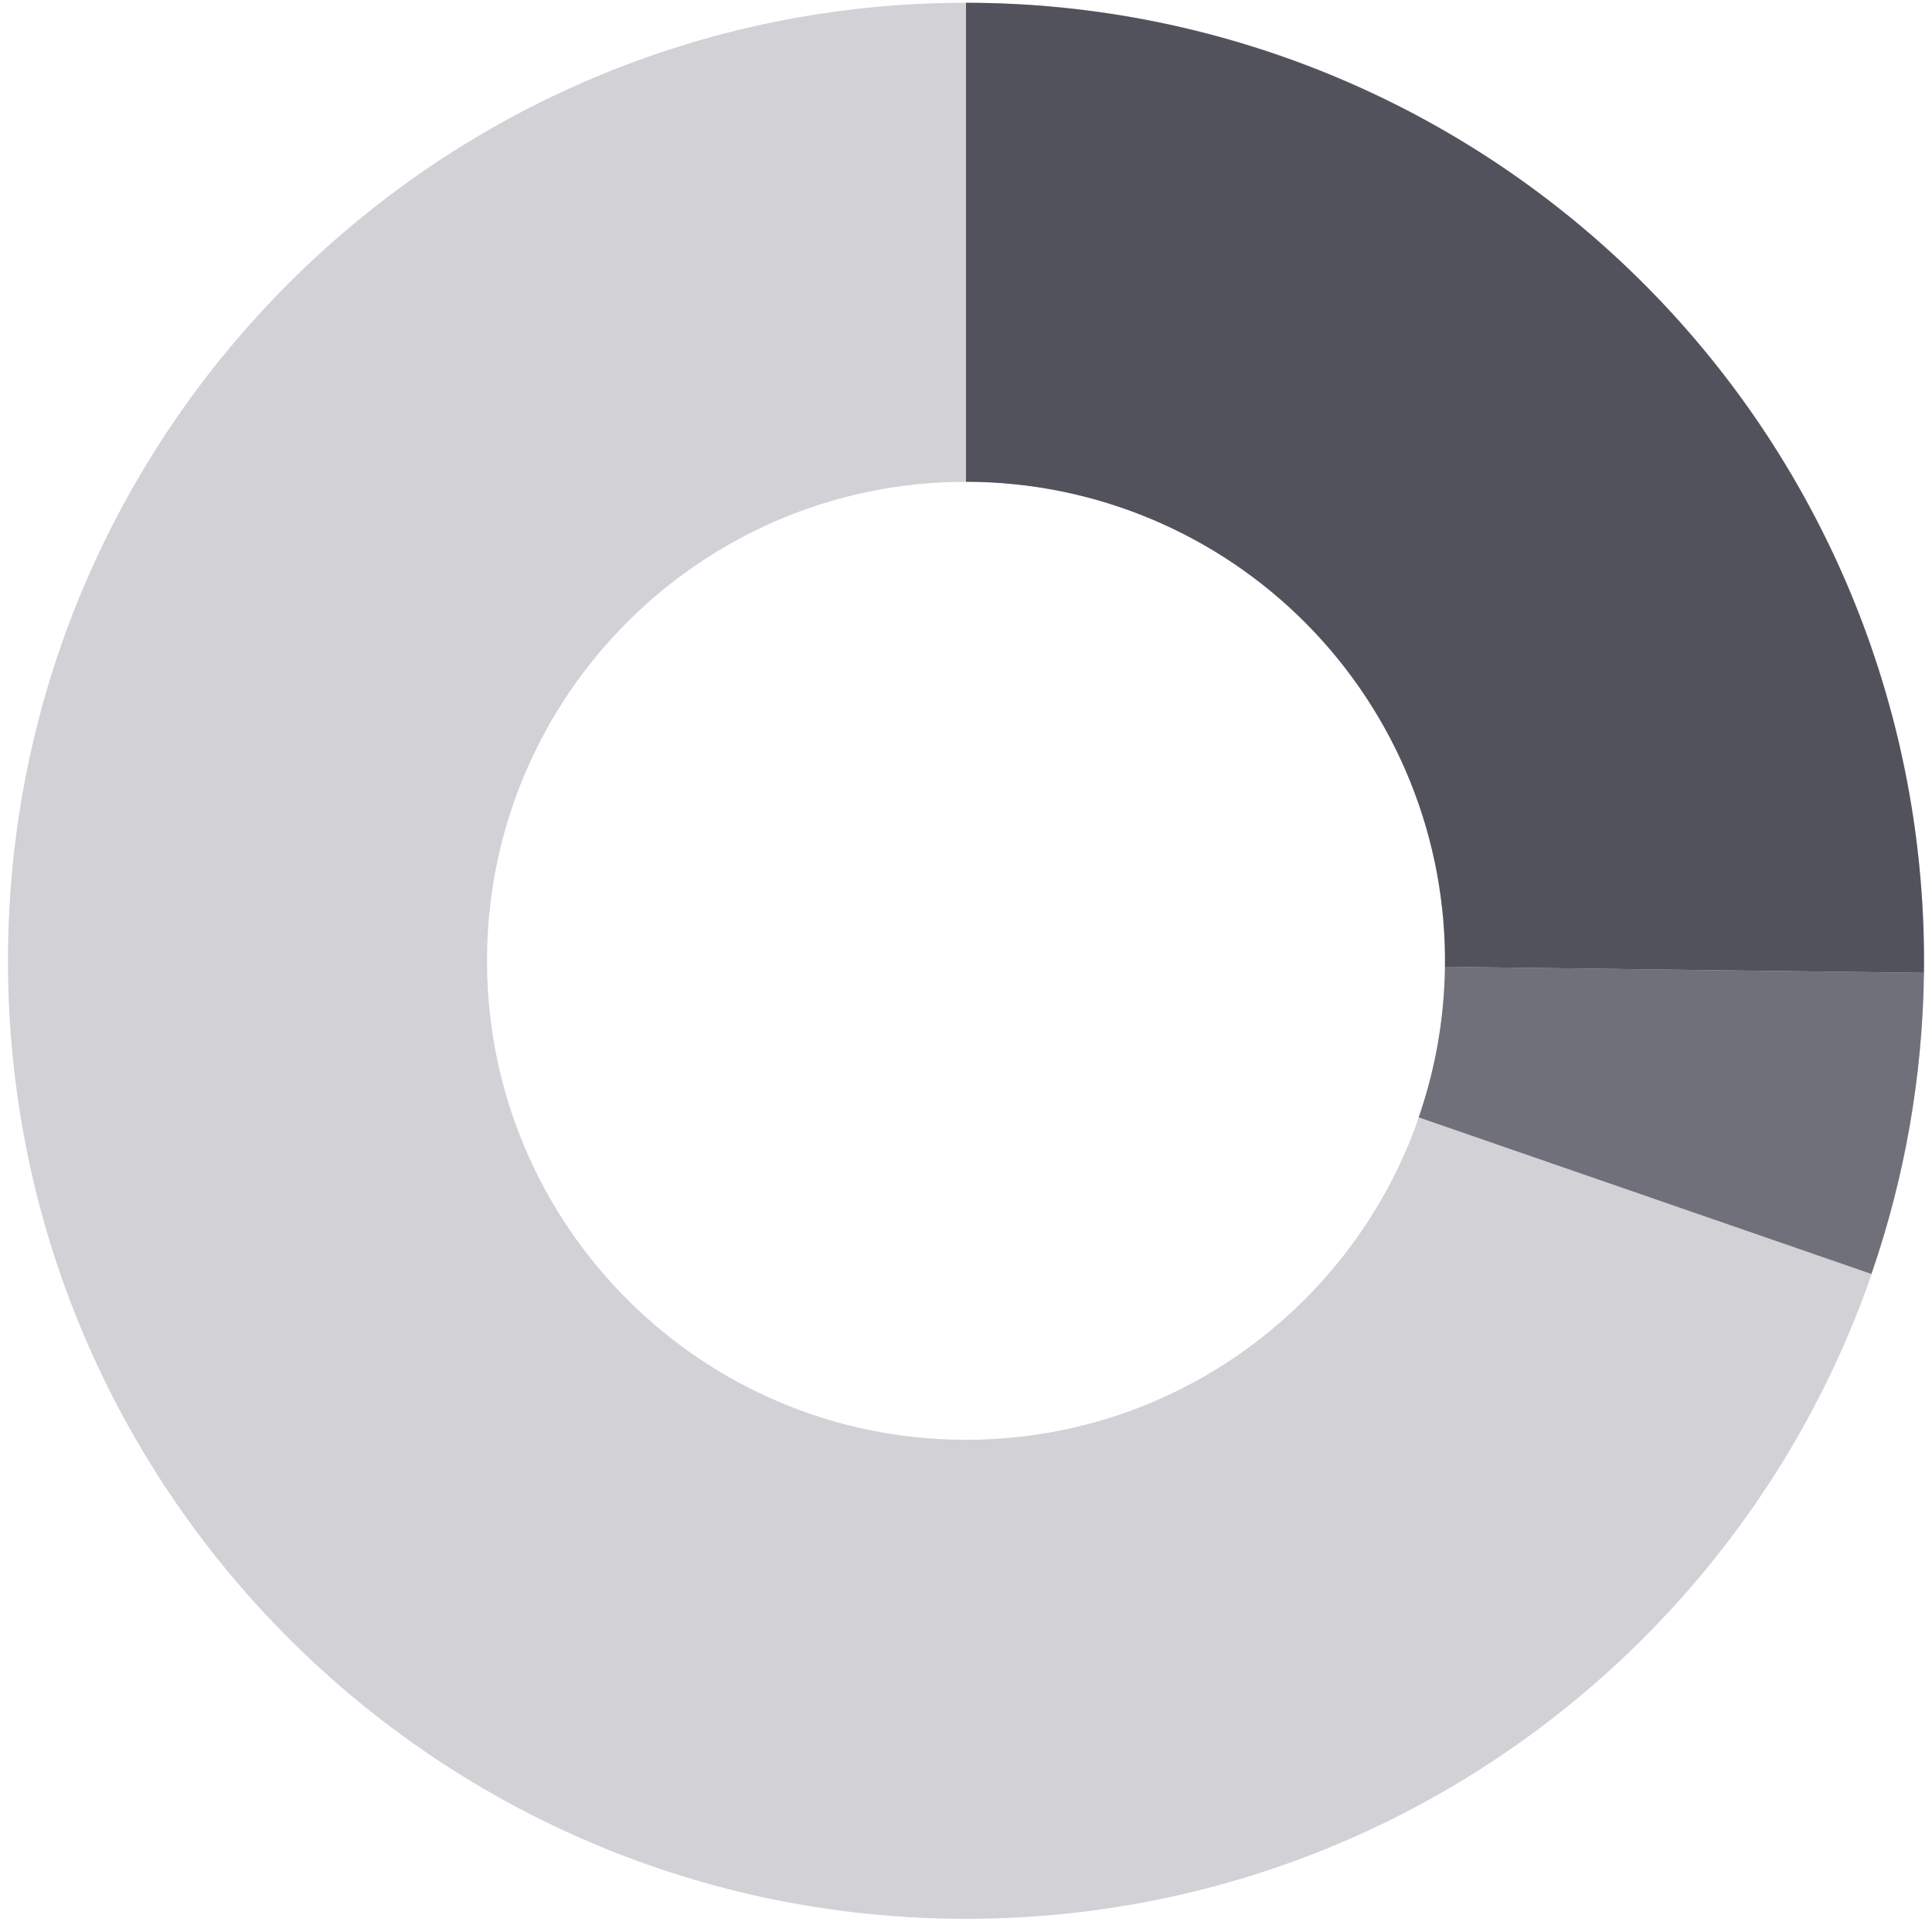 <svg width="121" height="121" viewBox="0 0 121 121" fill="none" xmlns="http://www.w3.org/2000/svg">
<path d="M120.5 60.174C120.5 93.311 93.637 120.174 60.5 120.174C27.363 120.174 0.5 93.311 0.5 60.174C0.5 27.037 27.363 0.174 60.5 0.174C93.637 0.174 120.5 27.037 120.5 60.174ZM30.5 60.174C30.5 76.742 43.931 90.174 60.5 90.174C77.069 90.174 90.5 76.742 90.5 60.174C90.5 43.605 77.069 30.174 60.5 30.174C43.931 30.174 30.5 43.605 30.5 60.174Z" fill="#D1D1D6"/>
<path d="M60.5 0.174C68.443 0.174 76.306 1.751 83.635 4.813C90.964 7.876 97.611 12.363 103.192 18.015C108.773 23.666 113.176 30.37 116.147 37.736C119.117 45.103 120.595 52.986 120.495 60.928L90.498 60.551C90.547 56.58 89.808 52.638 88.323 48.955C86.838 45.272 84.637 41.92 81.846 39.094C79.056 36.269 75.732 34.025 72.067 32.494C68.403 30.962 64.471 30.174 60.5 30.174V0.174Z" fill="#51525C"/>
<path d="M120.495 60.927C120.415 67.349 119.303 73.716 117.204 79.786L88.852 69.98C89.902 66.945 90.457 63.761 90.498 60.55L120.495 60.927Z" fill="#70707B"/>
</svg>
